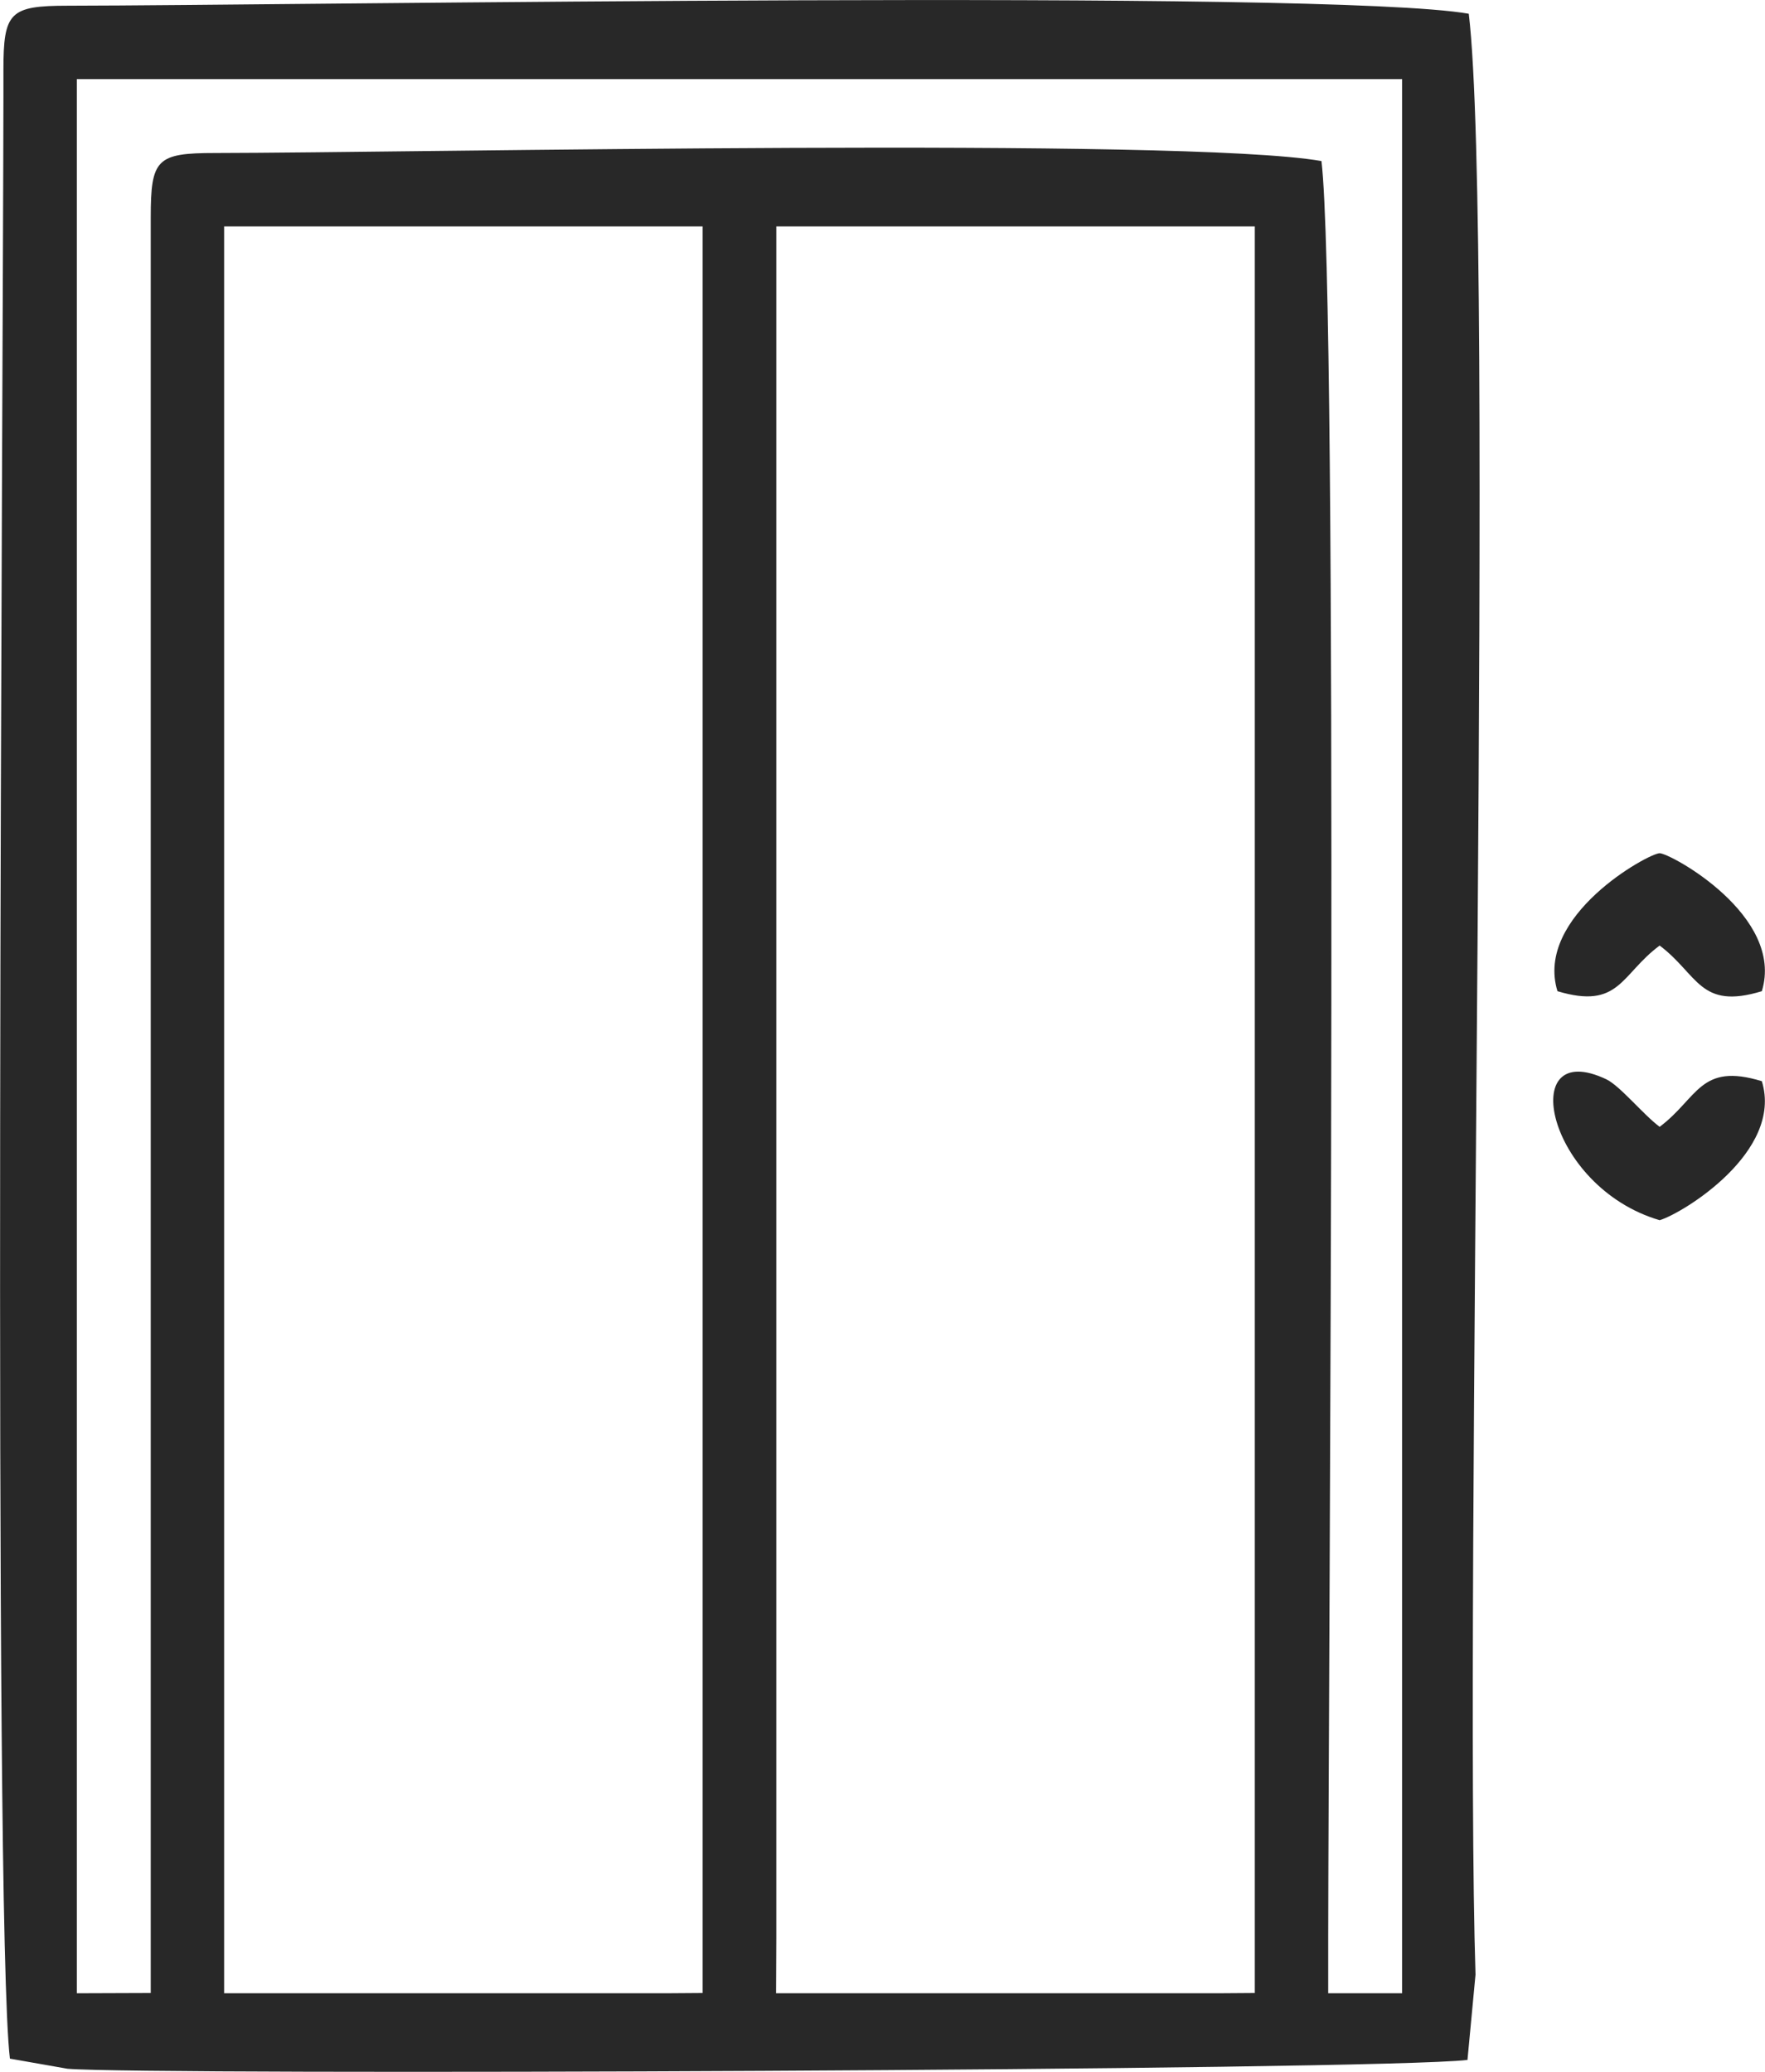 <?xml version="1.0" encoding="UTF-8"?>
<!DOCTYPE svg PUBLIC "-//W3C//DTD SVG 1.1//EN" "http://www.w3.org/Graphics/SVG/1.1/DTD/svg11.dtd">
<!-- Creator: CorelDRAW X7 -->
<svg xmlns="http://www.w3.org/2000/svg" xml:space="preserve" width="67.663mm" height="79.431mm" version="1.1" style="shape-rendering:geometricPrecision; text-rendering:geometricPrecision; image-rendering:optimizeQuality; fill-rule:evenodd; clip-rule:evenodd"
viewBox="0 0 6805 7989"
 xmlns:xlink="http://www.w3.org/1999/xlink">
 <defs>
  <style type="text/css">
   <![CDATA[
    .fil0 {fill:#282828}
   ]]>
  </style>
 </defs>
 <g id="Layer_x0020_1">
  <path class="fil0" d="M2993 7472l0 -212 0 -6387 1845 0 0 355 0 6457 -142 1 -1704 0 1 -214zm-2129 0l0 -212 0 -6387 1845 0 0 355 0 6457 -142 1 -1703 0 0 -214zm-283 -6634l0 6847 -285 1 0 -7381 5110 0 0 7381 -285 0 0 -214c1,-1000 40,-6300 -26,-6851 -531,-93 -3496,-32 -4266,-31 -225,0 -248,23 -248,248zm-568 -568l0 106c-1,1061 -41,7006 25,7562l222 39c305,26 5054,7 5398,-34l31 -329c-45,-1414 75,-6721 -26,-7561 -550,-96 -4520,-32 -5402,-31 -224,0 -248,25 -248,248zm6386 4435c86,-25 478,-263 394,-536 -239,-73 -246,65 -394,176 -63,-47 -152,-157 -205,-183 -351,-167 -232,415 205,543zm-394 -883c240,72 244,-65 394,-176 149,112 154,249 394,176 89,-291 -353,-532 -394,-532 -42,0 -483,242 -394,532z"/>
 </g>
</svg>

